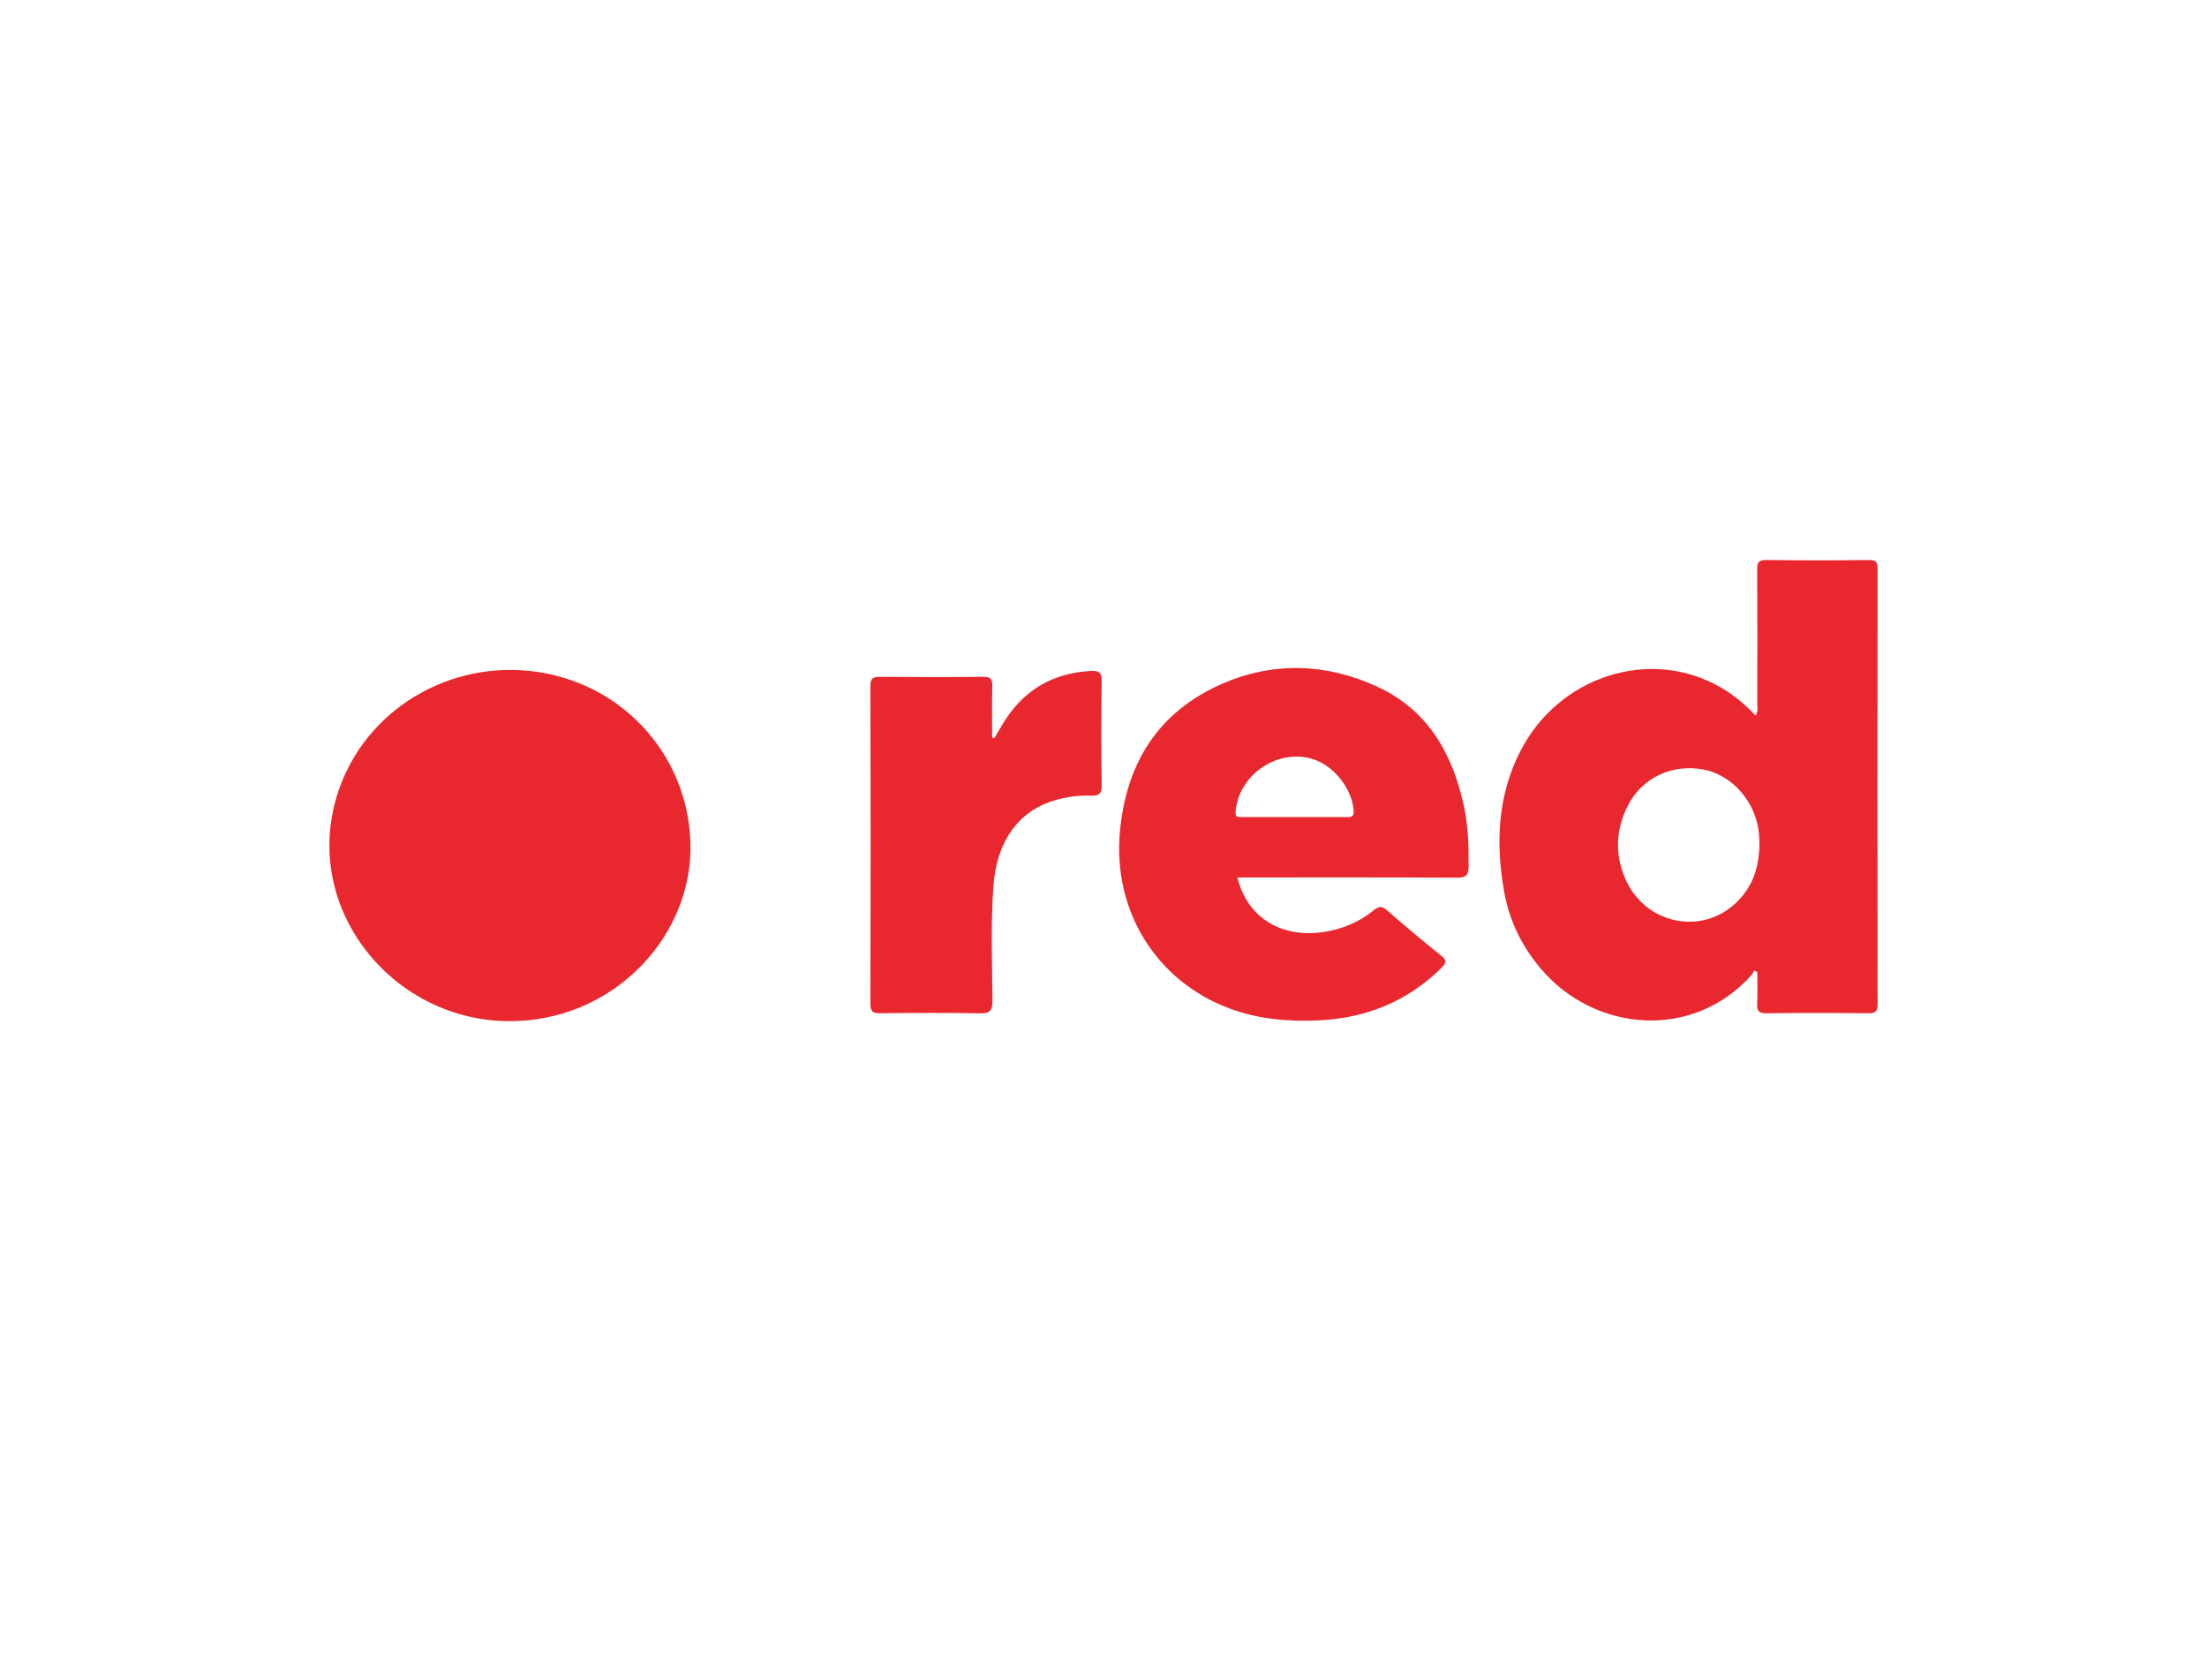 <svg width="67" height="51" viewBox="0 0 67 51" fill="none" xmlns="http://www.w3.org/2000/svg">
<rect width="67" height="51" fill="white"/>
<rect width="67" height="51" rx="6" fill="white"/>
<g clip-path="url(#clip0_4338_102)">
<path d="M10.2 24.252C10.919 21.734 13.399 20.092 16.072 20.368C18.788 20.649 20.847 22.82 20.958 25.523C21.062 28.061 19.176 30.375 16.582 30.89C12.569 31.687 9.121 28.026 10.2 24.252H10.2Z" fill="#E8282E"/>
<path d="M53.413 25.62C53.409 25.531 53.408 25.412 53.397 25.294C53.305 24.349 52.591 23.528 51.719 23.362C50.757 23.18 49.842 23.607 49.408 24.477C49.03 25.233 49.019 26.018 49.388 26.778C49.976 27.988 51.495 28.356 52.527 27.556C53.154 27.07 53.407 26.412 53.413 25.62ZM53.256 29.46C53.226 29.509 53.204 29.565 53.166 29.607C51.369 31.605 48.4 31.318 46.783 29.415C46.201 28.731 45.822 27.955 45.666 27.085C45.403 25.616 45.457 24.169 46.154 22.805C47.323 20.518 50.097 19.638 52.229 20.862C52.627 21.09 52.973 21.382 53.297 21.722C53.382 21.581 53.347 21.462 53.347 21.35C53.35 19.995 53.353 18.64 53.344 17.285C53.343 17.075 53.387 16.997 53.623 17C54.662 17.013 55.701 17.012 56.74 17.001C56.953 16.999 56.999 17.066 56.999 17.261C56.993 21.67 56.993 26.079 57 30.488C57 30.715 56.928 30.762 56.709 30.76C55.682 30.749 54.656 30.748 53.629 30.76C53.397 30.763 53.333 30.69 53.344 30.475C53.361 30.156 53.349 29.835 53.349 29.515C53.318 29.497 53.287 29.478 53.255 29.46L53.256 29.46Z" fill="#E8282E"/>
<path d="M39.286 24.804C39.809 24.804 40.333 24.803 40.857 24.805C41.001 24.806 41.11 24.815 41.094 24.605C41.041 23.907 40.451 23.188 39.767 23.018C38.706 22.755 37.587 23.569 37.509 24.65C37.496 24.837 37.613 24.802 37.714 24.803C38.238 24.806 38.762 24.804 39.286 24.804H39.286ZM37.565 26.637C37.877 27.939 39.042 28.57 40.449 28.242C40.92 28.132 41.345 27.927 41.714 27.625C41.867 27.499 41.961 27.509 42.108 27.636C42.645 28.103 43.19 28.562 43.747 29.007C43.933 29.156 43.91 29.236 43.755 29.388C42.725 30.4 41.475 30.911 40.023 30.976C39.1 31.018 38.192 30.94 37.321 30.613C35.093 29.779 33.779 27.644 33.998 25.247C34.185 23.208 35.127 21.635 37.068 20.773C38.637 20.076 40.271 20.131 41.823 20.851C43.382 21.575 44.112 22.924 44.449 24.506C44.575 25.101 44.587 25.707 44.584 26.315C44.584 26.581 44.49 26.645 44.221 26.644C42.144 26.632 40.066 26.637 37.989 26.637H37.565L37.565 26.637Z" fill="#E8282E"/>
<path d="M30.186 22.408C30.307 22.208 30.419 22.003 30.549 21.808C31.15 20.908 32.002 20.43 33.106 20.369C33.352 20.355 33.449 20.406 33.445 20.671C33.429 21.728 33.43 22.786 33.445 23.843C33.449 24.102 33.361 24.163 33.113 24.154C32.734 24.139 32.357 24.193 31.993 24.304C30.905 24.634 30.252 25.554 30.156 26.921C30.075 28.072 30.12 29.226 30.129 30.378C30.131 30.702 30.035 30.769 29.72 30.762C28.719 30.742 27.716 30.749 26.715 30.759C26.491 30.762 26.424 30.704 26.424 30.481C26.432 27.261 26.432 24.041 26.424 20.821C26.424 20.593 26.502 20.545 26.719 20.547C27.757 20.557 28.796 20.558 29.835 20.546C30.06 20.544 30.131 20.605 30.125 20.826C30.109 21.348 30.119 21.87 30.119 22.392C30.142 22.397 30.164 22.402 30.186 22.408L30.186 22.408Z" fill="#E8282E"/>
</g>
<defs>
<clipPath id="clip0_4338_102">
<rect width="47" height="14" fill="white" transform="translate(10 17)"/>
</clipPath>
</defs>
</svg>
